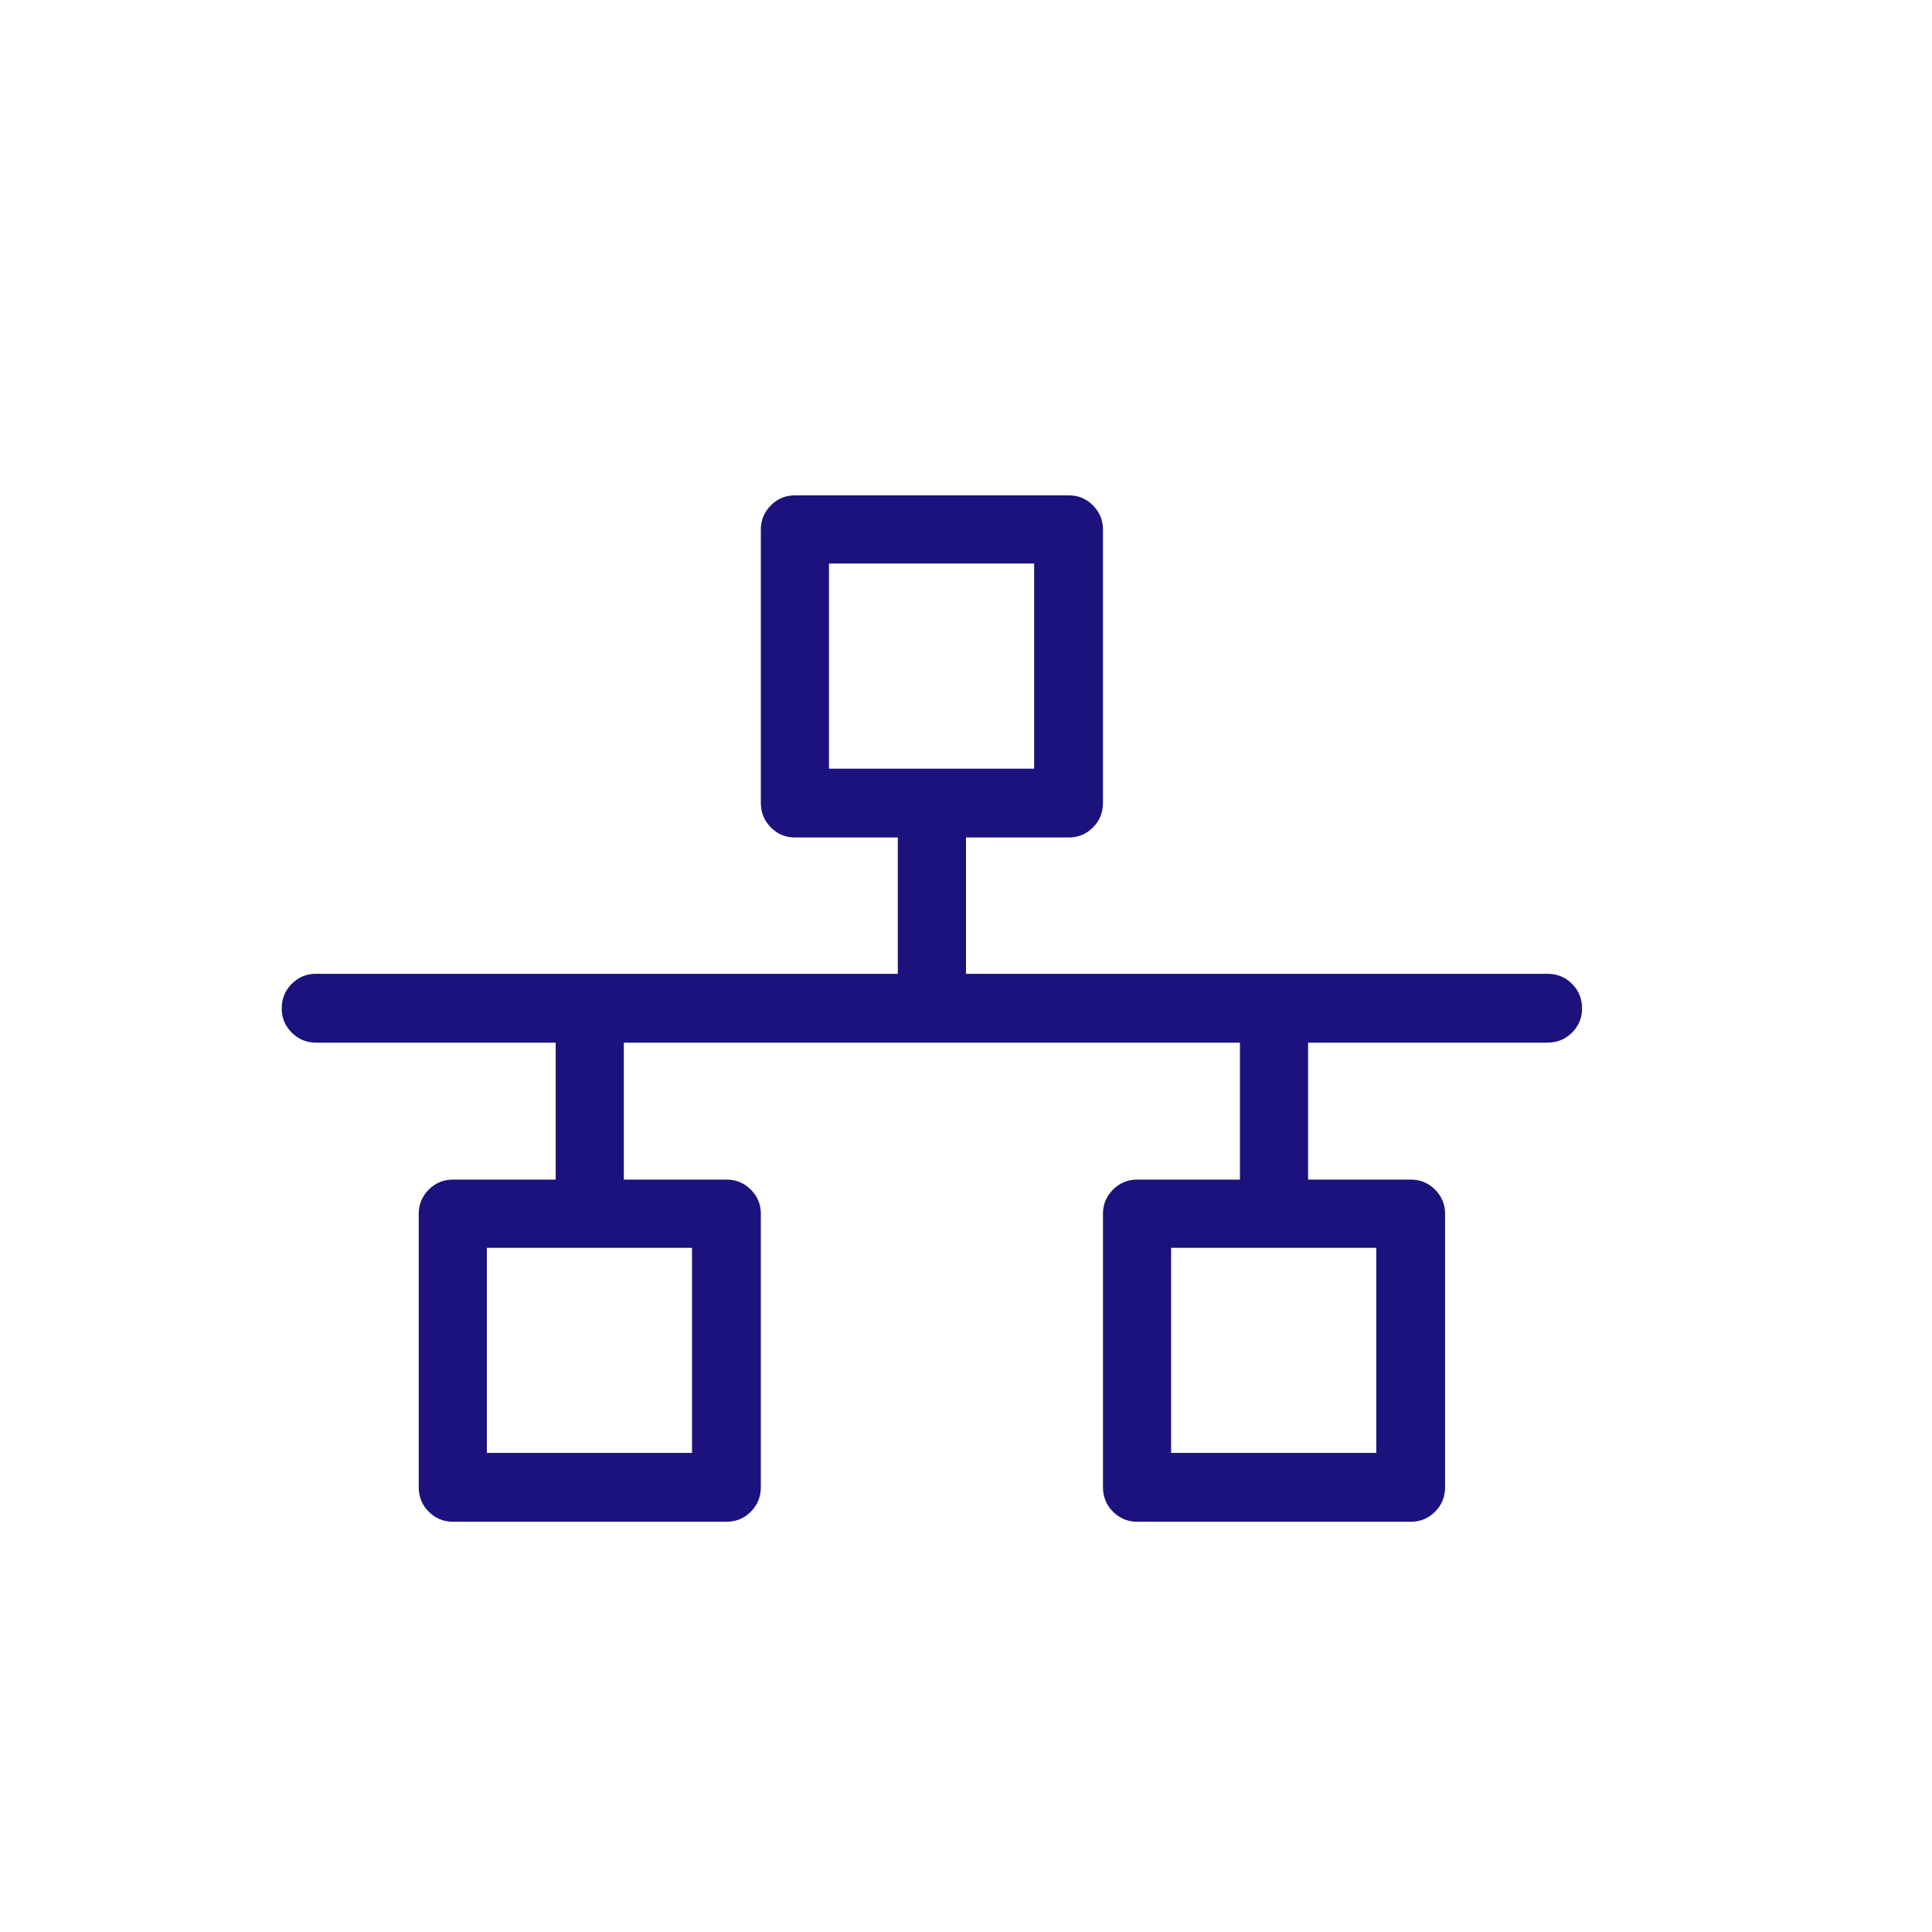 <svg width="48" height="48" viewBox="0 0 48 48" fill="none" xmlns="http://www.w3.org/2000/svg">
<path d="M38.443 24.194H24V20.807H26.556C26.788 20.807 26.988 20.724 27.154 20.558C27.32 20.392 27.403 20.188 27.403 19.944V13.154C27.403 12.922 27.32 12.723 27.154 12.556C26.988 12.39 26.788 12.307 26.556 12.307H19.75C19.517 12.307 19.318 12.39 19.152 12.556C18.986 12.723 18.903 12.922 18.903 13.154V19.944C18.903 20.188 18.986 20.392 19.152 20.558C19.318 20.724 19.517 20.807 19.75 20.807H22.306V24.194H7.846C7.614 24.194 7.414 24.277 7.248 24.443C7.082 24.609 6.999 24.814 6.999 25.057C6.999 25.29 7.082 25.489 7.248 25.655C7.414 25.821 7.614 25.904 7.846 25.904H13.806V29.307H11.249C11.017 29.307 10.818 29.39 10.652 29.556C10.486 29.723 10.403 29.922 10.403 30.154V36.944C10.403 37.188 10.486 37.392 10.652 37.558C10.818 37.724 11.017 37.807 11.249 37.807H18.056C18.288 37.807 18.488 37.724 18.654 37.558C18.82 37.392 18.903 37.188 18.903 36.944V30.154C18.903 29.922 18.82 29.723 18.654 29.556C18.488 29.39 18.288 29.307 18.056 29.307H15.499V25.904H30.806V29.307H28.25C28.017 29.307 27.818 29.39 27.652 29.556C27.486 29.723 27.403 29.922 27.403 30.154V36.944C27.403 37.188 27.486 37.392 27.652 37.558C27.818 37.724 28.017 37.807 28.25 37.807H35.056C35.288 37.807 35.488 37.724 35.654 37.558C35.82 37.392 35.903 37.188 35.903 36.944V30.154C35.903 29.922 35.82 29.723 35.654 29.556C35.488 29.39 35.288 29.307 35.056 29.307H32.499V25.904H38.443C38.686 25.904 38.891 25.821 39.057 25.655C39.223 25.489 39.306 25.29 39.306 25.057C39.306 24.814 39.223 24.609 39.057 24.443C38.891 24.277 38.686 24.194 38.443 24.194ZM20.596 14.001H25.693V19.098H20.596V14.001ZM17.193 36.097H12.096V31.001H17.193V36.097ZM34.193 36.097H29.096V31.001H34.193V36.097Z" fill="#1B127D"/>
</svg>

